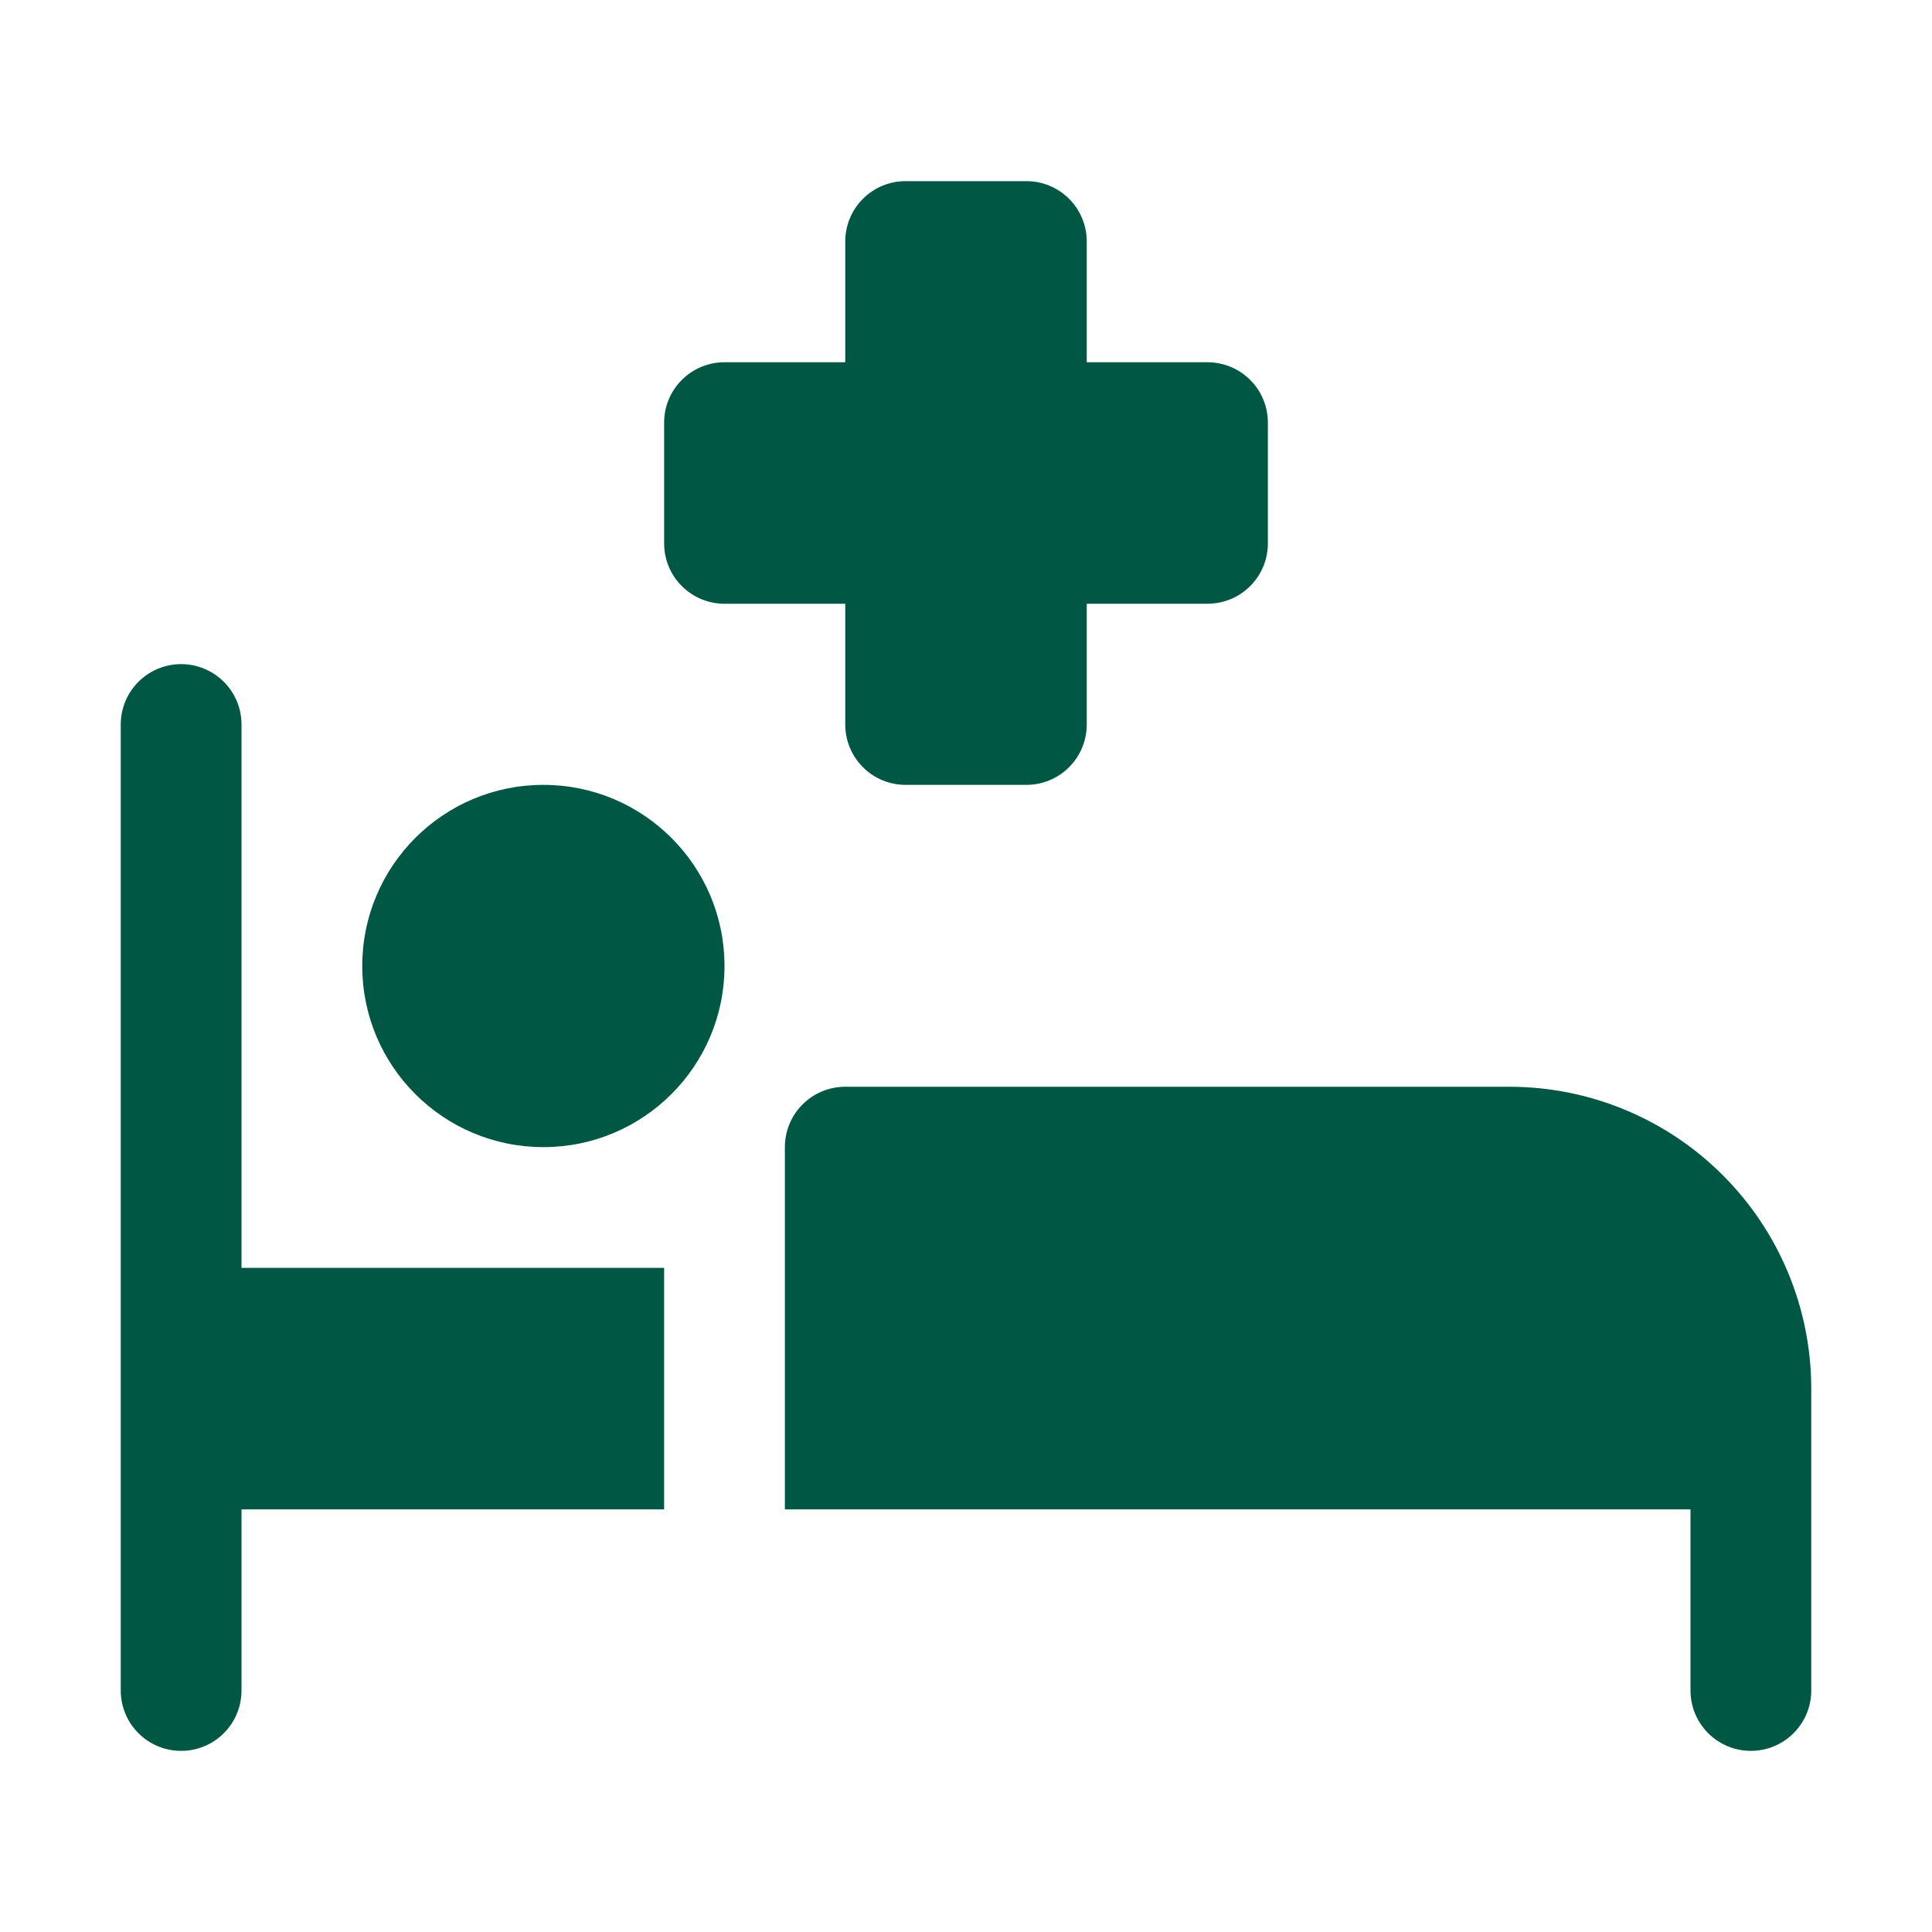 <svg width="32" height="32" viewBox="0 0 32 32" fill="none" xmlns="http://www.w3.org/2000/svg">
<path d="M25 18H14C13.735 18 13.48 18.105 13.293 18.293C13.105 18.48 13 18.735 13 19V25H28V28C28 28.265 28.105 28.52 28.293 28.707C28.48 28.895 28.735 29 29 29C29.265 29 29.52 28.895 29.707 28.707C29.895 28.52 30 28.265 30 28V23C30 21.674 29.473 20.402 28.535 19.465C27.598 18.527 26.326 18 25 18Z" fill="#005744"/>
<path d="M4 12C4 11.735 3.895 11.48 3.707 11.293C3.52 11.105 3.265 11 3 11C2.735 11 2.48 11.105 2.293 11.293C2.105 11.48 2 11.735 2 12V28C2 28.265 2.105 28.52 2.293 28.707C2.48 28.895 2.735 29 3 29C3.265 29 3.52 28.895 3.707 28.707C3.895 28.52 4 28.265 4 28V25H11V21H4V12Z" fill="#005744"/>
<path d="M9 19C10.657 19 12 17.657 12 16C12 14.343 10.657 13 9 13C7.343 13 6 14.343 6 16C6 17.657 7.343 19 9 19Z" fill="#005744"/>
<path d="M14 12C14 12.265 14.105 12.52 14.293 12.707C14.48 12.895 14.735 13 15 13H17C17.265 13 17.52 12.895 17.707 12.707C17.895 12.52 18 12.265 18 12V10H20C20.265 10 20.52 9.895 20.707 9.707C20.895 9.52 21 9.265 21 9V7C21 6.735 20.895 6.48 20.707 6.293C20.52 6.105 20.265 6 20 6H18V4C18 3.735 17.895 3.48 17.707 3.293C17.52 3.105 17.265 3 17 3H15C14.735 3 14.48 3.105 14.293 3.293C14.105 3.48 14 3.735 14 4V6H12C11.735 6 11.48 6.105 11.293 6.293C11.105 6.48 11 6.735 11 7V9C11 9.265 11.105 9.52 11.293 9.707C11.48 9.895 11.735 10 12 10H14V12Z" fill="#005744"/>
</svg>
